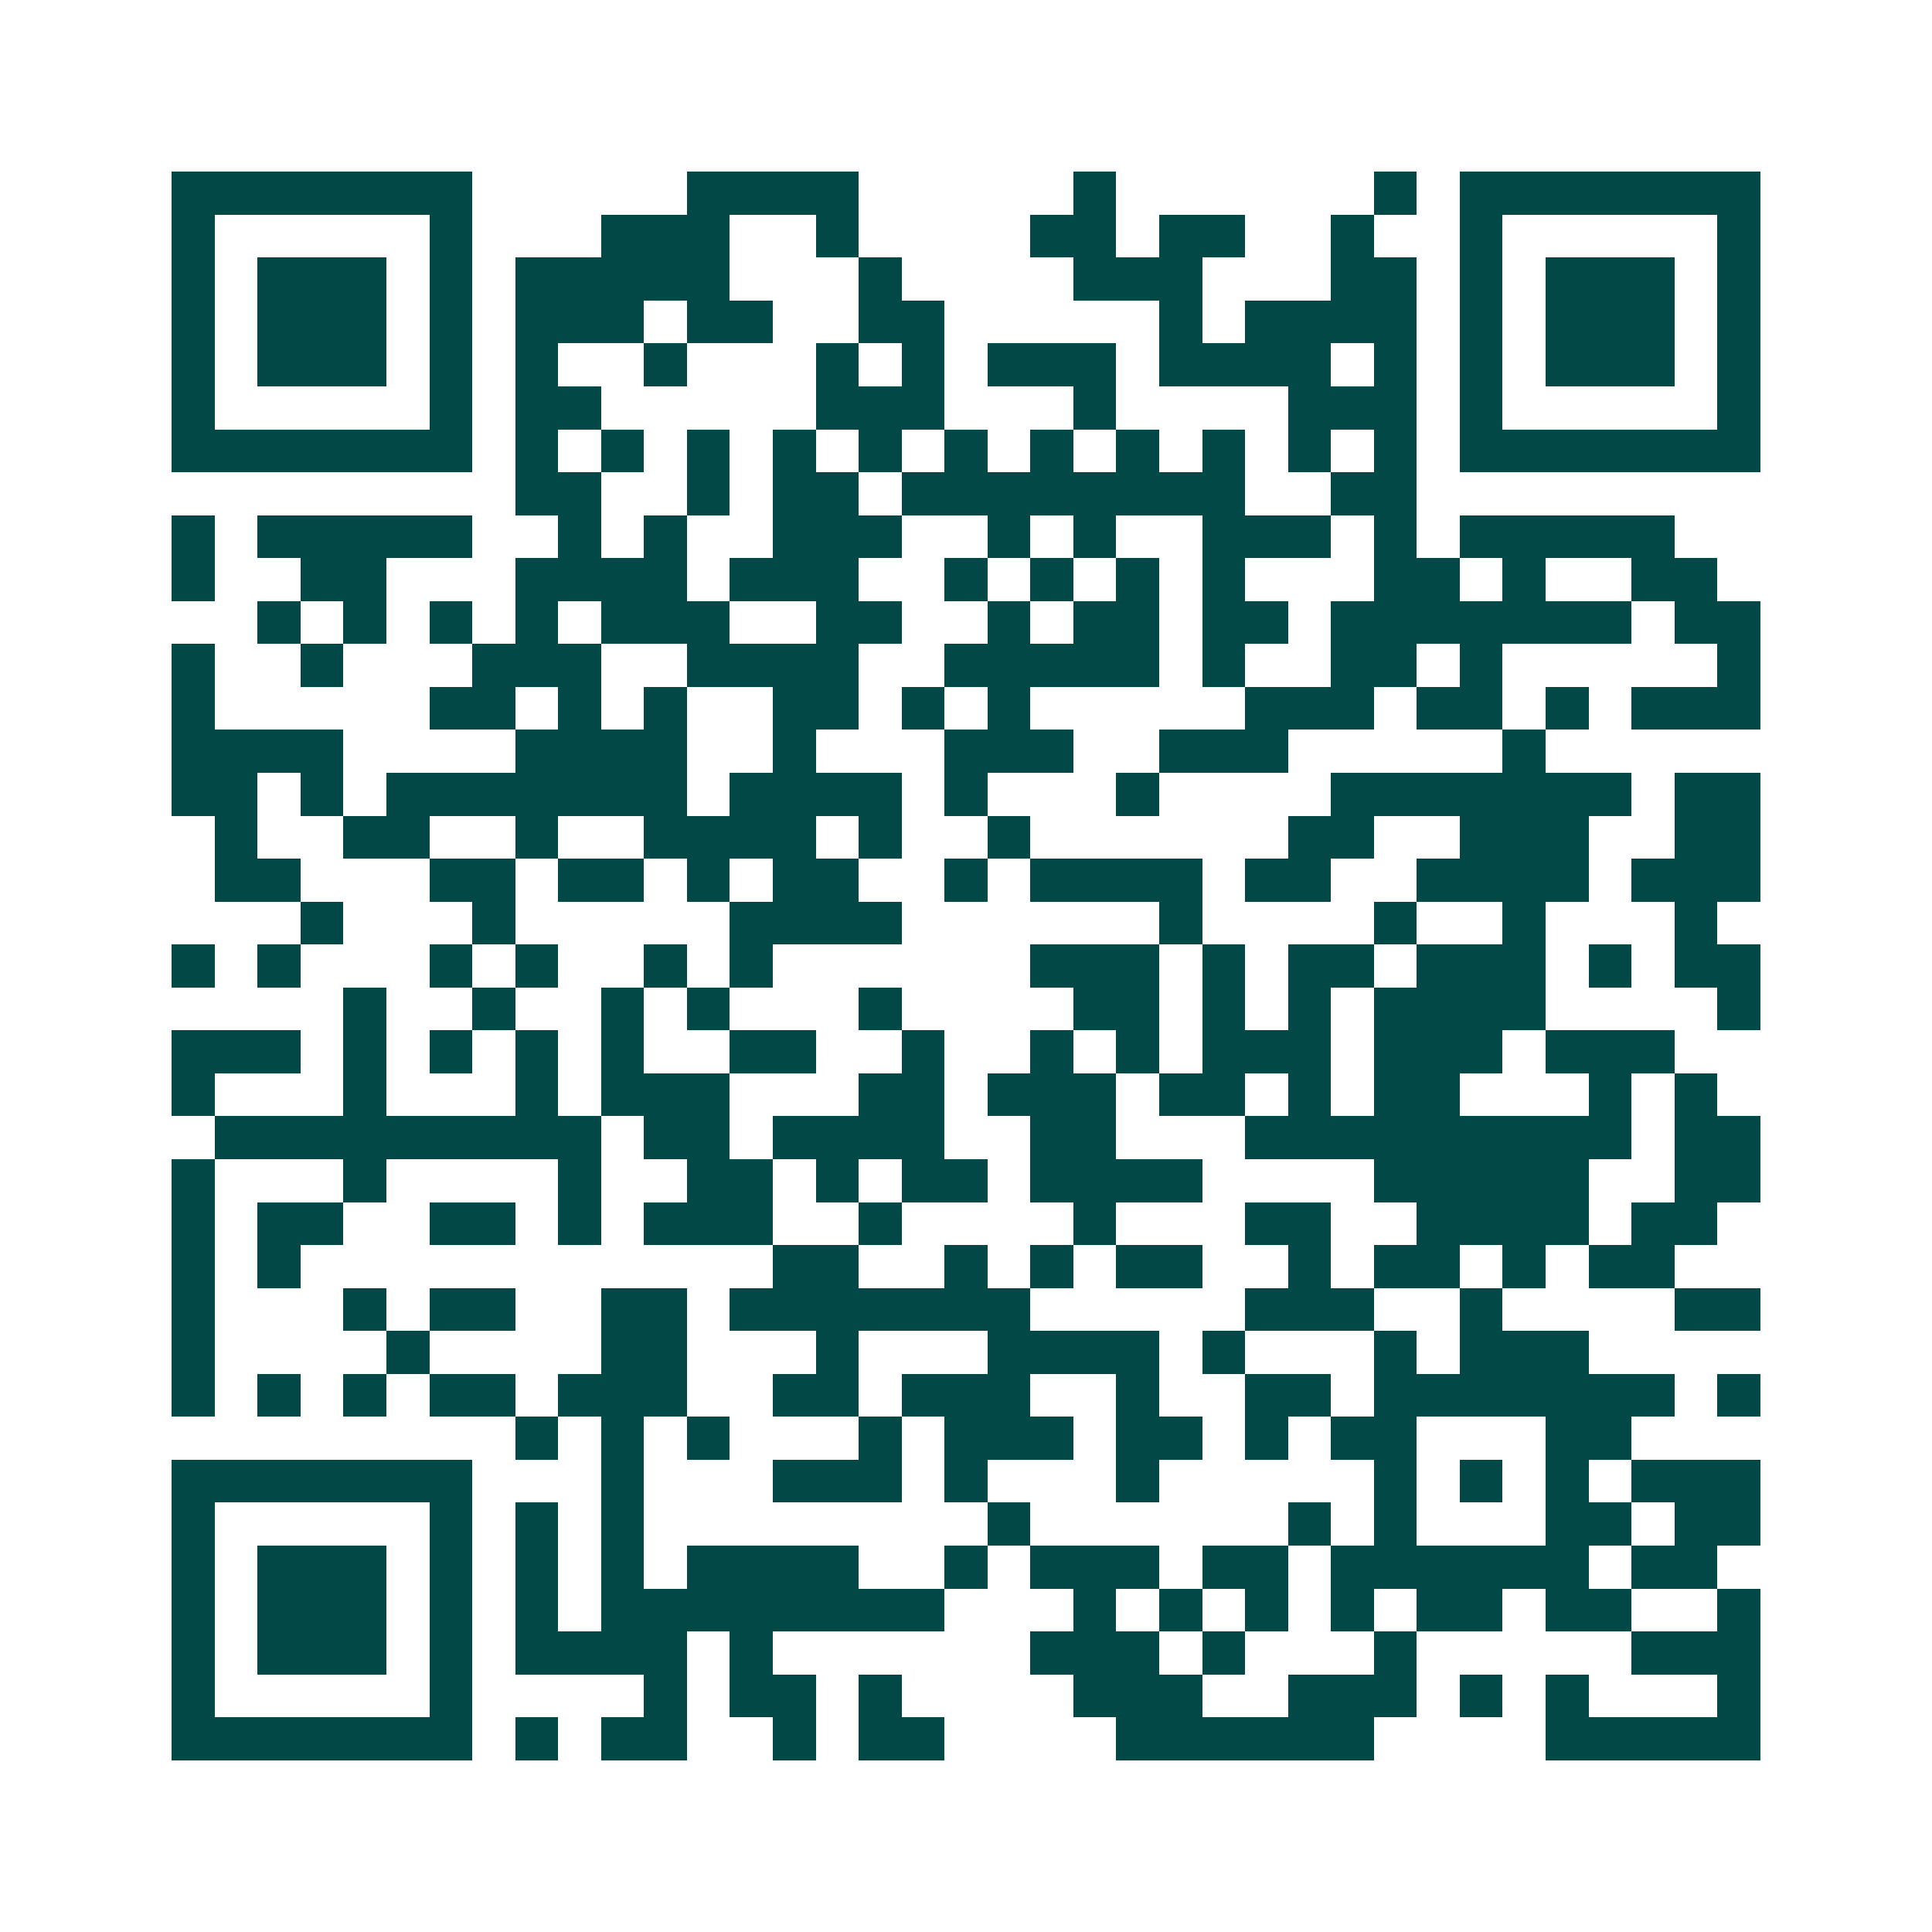 <svg xmlns="http://www.w3.org/2000/svg" width="200" height="200" viewBox="0 0 45 45" shape-rendering="crispEdges"><path fill="#ffffff" d="M0 0h45v45H0z"/><path stroke="#014847" d="M4 4.5h7m5 0h4m5 0h1m6 0h1m1 0h7M4 5.5h1m5 0h1m3 0h3m2 0h1m4 0h2m1 0h2m2 0h1m2 0h1m5 0h1M4 6.5h1m1 0h3m1 0h1m1 0h5m3 0h1m4 0h3m3 0h2m1 0h1m1 0h3m1 0h1M4 7.5h1m1 0h3m1 0h1m1 0h3m1 0h2m2 0h2m5 0h1m1 0h4m1 0h1m1 0h3m1 0h1M4 8.5h1m1 0h3m1 0h1m1 0h1m2 0h1m3 0h1m1 0h1m1 0h3m1 0h4m1 0h1m1 0h1m1 0h3m1 0h1M4 9.5h1m5 0h1m1 0h2m5 0h3m3 0h1m4 0h3m1 0h1m5 0h1M4 10.5h7m1 0h1m1 0h1m1 0h1m1 0h1m1 0h1m1 0h1m1 0h1m1 0h1m1 0h1m1 0h1m1 0h1m1 0h7M12 11.5h2m2 0h1m1 0h2m1 0h8m2 0h2M4 12.5h1m1 0h5m2 0h1m1 0h1m2 0h3m2 0h1m1 0h1m2 0h3m1 0h1m1 0h5M4 13.5h1m2 0h2m3 0h4m1 0h3m2 0h1m1 0h1m1 0h1m1 0h1m3 0h2m1 0h1m2 0h2M6 14.5h1m1 0h1m1 0h1m1 0h1m1 0h3m2 0h2m2 0h1m1 0h2m1 0h2m1 0h7m1 0h2M4 15.5h1m2 0h1m3 0h3m2 0h4m2 0h5m1 0h1m2 0h2m1 0h1m5 0h1M4 16.5h1m5 0h2m1 0h1m1 0h1m2 0h2m1 0h1m1 0h1m5 0h3m1 0h2m1 0h1m1 0h3M4 17.5h4m4 0h4m2 0h1m3 0h3m2 0h3m5 0h1M4 18.5h2m1 0h1m1 0h7m1 0h4m1 0h1m3 0h1m4 0h7m1 0h2M5 19.5h1m2 0h2m2 0h1m2 0h4m1 0h1m2 0h1m6 0h2m2 0h3m2 0h2M5 20.5h2m3 0h2m1 0h2m1 0h1m1 0h2m2 0h1m1 0h4m1 0h2m2 0h4m1 0h3M7 21.5h1m3 0h1m5 0h4m6 0h1m4 0h1m2 0h1m3 0h1M4 22.5h1m1 0h1m3 0h1m1 0h1m2 0h1m1 0h1m6 0h3m1 0h1m1 0h2m1 0h3m1 0h1m1 0h2M8 23.5h1m2 0h1m2 0h1m1 0h1m3 0h1m4 0h2m1 0h1m1 0h1m1 0h4m4 0h1M4 24.5h3m1 0h1m1 0h1m1 0h1m1 0h1m2 0h2m2 0h1m2 0h1m1 0h1m1 0h3m1 0h3m1 0h3M4 25.5h1m3 0h1m3 0h1m1 0h3m3 0h2m1 0h3m1 0h2m1 0h1m1 0h2m3 0h1m1 0h1M5 26.5h9m1 0h2m1 0h4m2 0h2m3 0h9m1 0h2M4 27.5h1m3 0h1m4 0h1m2 0h2m1 0h1m1 0h2m1 0h4m4 0h5m2 0h2M4 28.5h1m1 0h2m2 0h2m1 0h1m1 0h3m2 0h1m4 0h1m3 0h2m2 0h4m1 0h2M4 29.5h1m1 0h1m11 0h2m2 0h1m1 0h1m1 0h2m2 0h1m1 0h2m1 0h1m1 0h2M4 30.5h1m3 0h1m1 0h2m2 0h2m1 0h7m5 0h3m2 0h1m4 0h2M4 31.5h1m4 0h1m4 0h2m3 0h1m3 0h4m1 0h1m3 0h1m1 0h3M4 32.5h1m1 0h1m1 0h1m1 0h2m1 0h3m2 0h2m1 0h3m2 0h1m2 0h2m1 0h7m1 0h1M12 33.5h1m1 0h1m1 0h1m3 0h1m1 0h3m1 0h2m1 0h1m1 0h2m3 0h2M4 34.5h7m3 0h1m3 0h3m1 0h1m3 0h1m5 0h1m1 0h1m1 0h1m1 0h3M4 35.5h1m5 0h1m1 0h1m1 0h1m8 0h1m6 0h1m1 0h1m3 0h2m1 0h2M4 36.5h1m1 0h3m1 0h1m1 0h1m1 0h1m1 0h4m2 0h1m1 0h3m1 0h2m1 0h6m1 0h2M4 37.5h1m1 0h3m1 0h1m1 0h1m1 0h8m3 0h1m1 0h1m1 0h1m1 0h1m1 0h2m1 0h2m2 0h1M4 38.5h1m1 0h3m1 0h1m1 0h4m1 0h1m6 0h3m1 0h1m3 0h1m5 0h3M4 39.5h1m5 0h1m4 0h1m1 0h2m1 0h1m4 0h3m2 0h3m1 0h1m1 0h1m3 0h1M4 40.5h7m1 0h1m1 0h2m2 0h1m1 0h2m4 0h6m4 0h5"/></svg>
